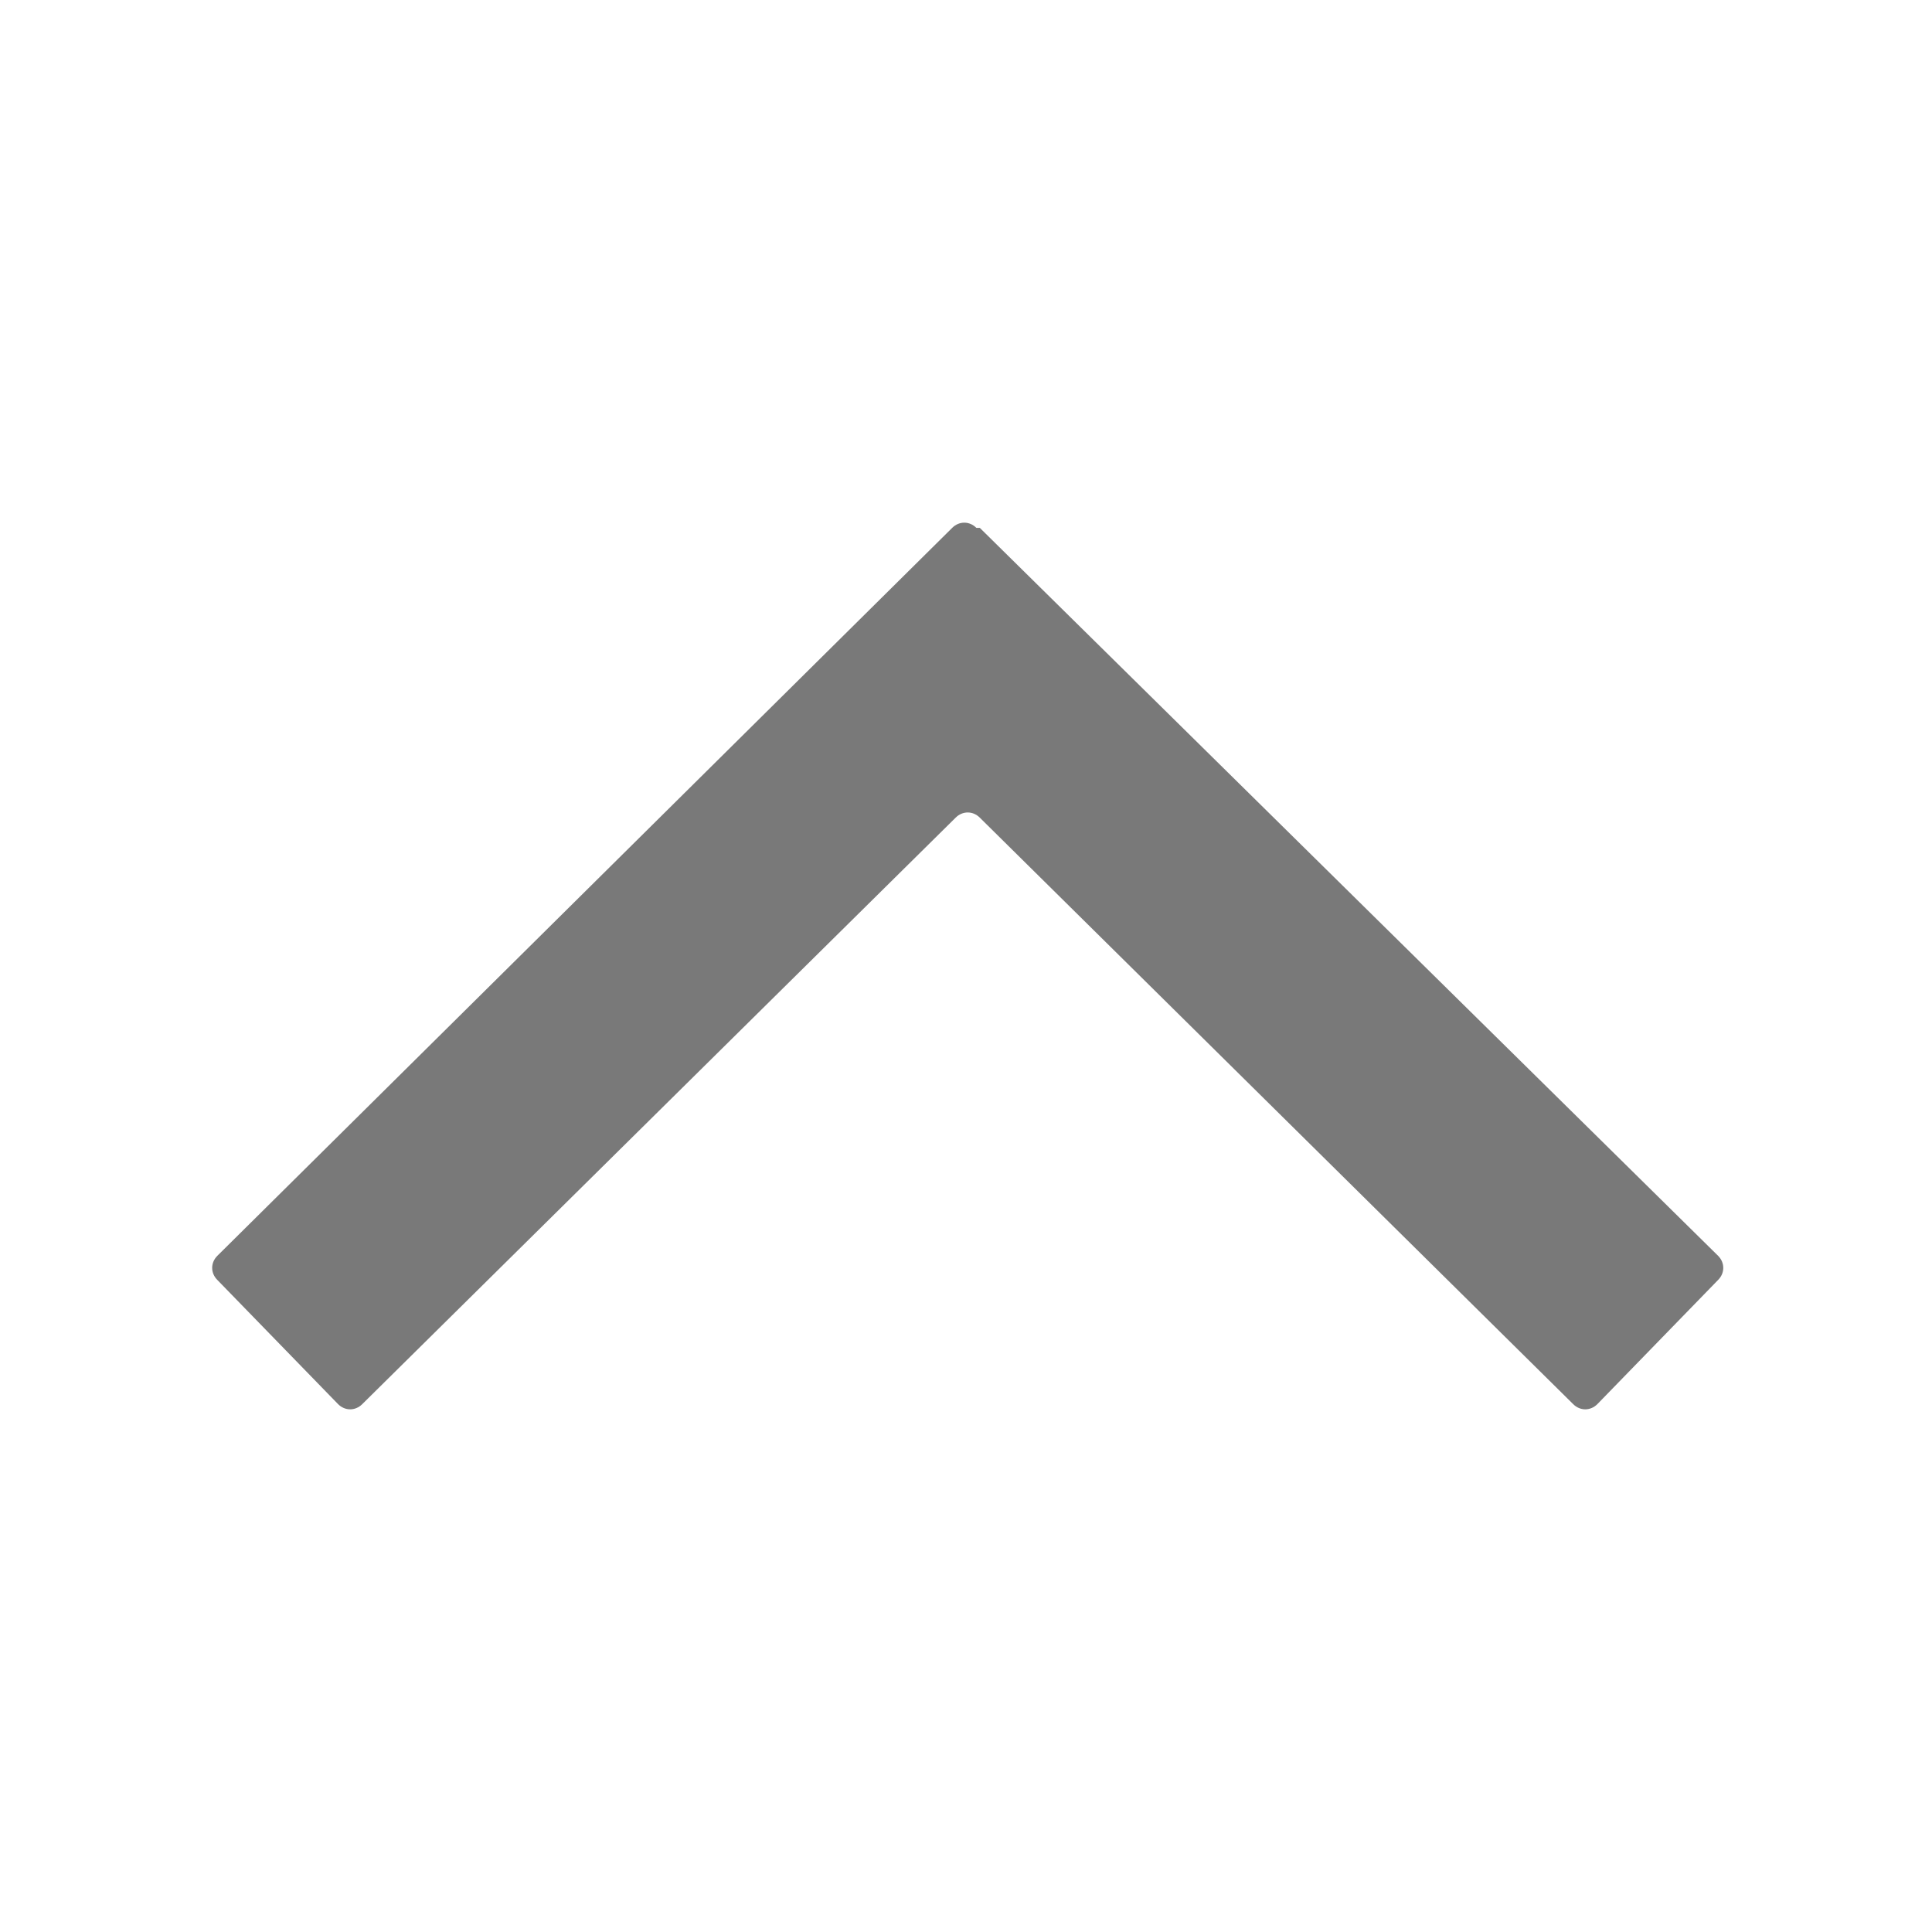 <?xml version="1.0" encoding="UTF-8"?>
<svg id="a" data-name="Icon_Interface_インターフェイス" xmlns="http://www.w3.org/2000/svg" width="56" height="56" viewBox="0 0 56 56">
	<style>@media(forced-colors:active){@media(prefers-color-scheme:dark){[fill]:not([fill="none"]){fill:#fff!important}}@media(prefers-color-scheme:light){[fill]:not([fill="none"]){fill:#000!important}}}</style>
  <path d="M28.4,15.3l21.4,21.1c.2.2.2.5,0,.7l-3.5,3.6c-.2.2-.5.2-.7,0l-17.2-17c-.2-.2-.5-.2-.7,0l-17.2,17c-.2.2-.5.2-.7,0l-3.5-3.6c-.2-.2-.2-.5,0-.7L27.6,15.3c.2-.2.5-.2.7,0Z" fill="#797979" stroke-width="0"/>
  <rect x="0" y="0" width="56" height="56" transform="translate(56 56) rotate(-180)" fill="none" stroke-width="0"/>
</svg>